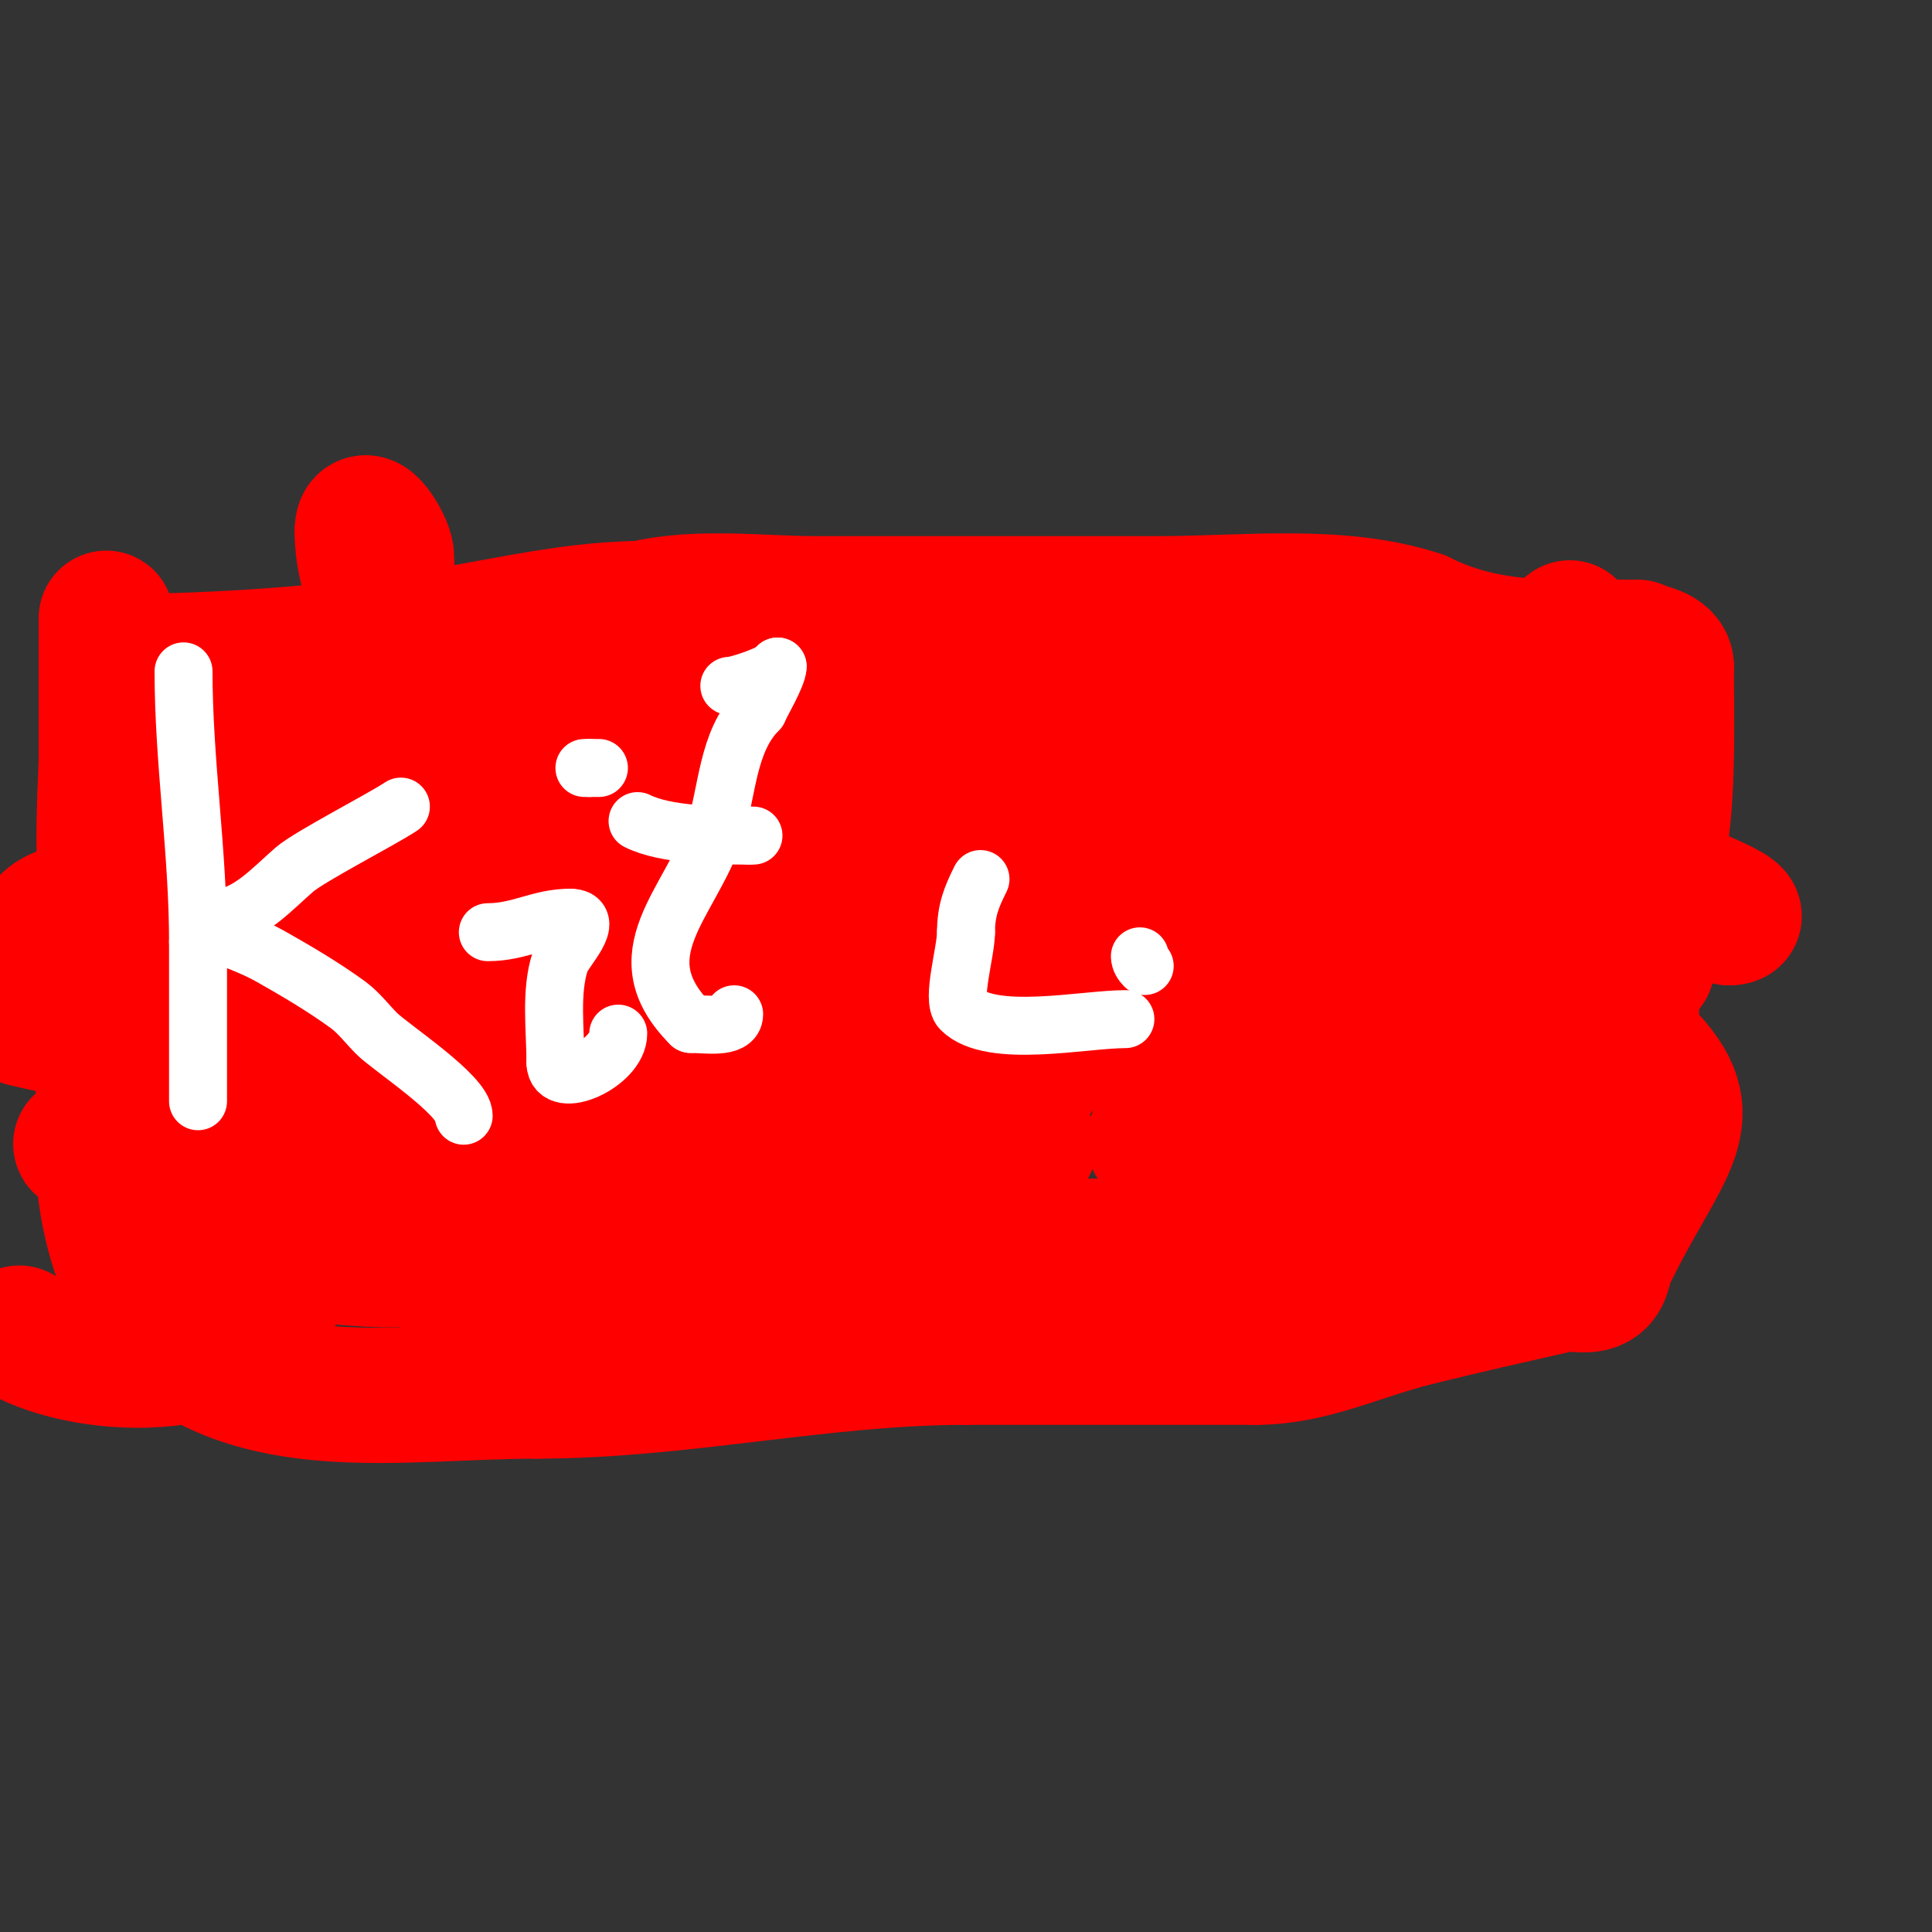 <svg viewBox='0 0 400 400' version='1.1' xmlns='http://www.w3.org/2000/svg' xmlns:xlink='http://www.w3.org/1999/xlink'><rect x="0" y="0" width="400" height="400" fill="#333333" stroke="none"/><g fill='none' stroke='#ff0000' stroke-width='28' stroke-linecap='round' stroke-linejoin='round'><path d='M22,137c20.244,0 40.912,-1.322 61,-4c16.51,-2.201 33.927,-7 50,-7'/><path d='M133,126c11.214,-2.804 24.519,-1 36,-1c23.667,0 47.333,0 71,0c17.656,0 37.424,-2.525 54,3'/><path d='M294,128c14.501,7.25 28.605,6 45,6'/><path d='M22,128c0,9.667 0,19.333 0,29'/><path d='M22,157c0,4.716 -2.162,33.419 3,36c2.108,1.054 4.689,0.538 7,1'/><path d='M32,194'/><path d='M23,182c0,5.77 5,11.836 5,18'/><path d='M28,200c1.473,2.945 1.888,9.444 5,11c9.655,4.827 26.624,4 38,4'/><path d='M71,215c13.946,0 27.097,3.228 41,4c31.811,1.767 64.155,0 96,0'/><path d='M208,219c0.333,0 0.667,0 1,0'/><path d='M209,219c10.209,-5.104 40.169,-3 53,-3'/><path d='M262,216c14.938,0 43.465,-1.465 53,-11'/><path d='M315,205c4.731,0 9.531,-7.845 10,-13c1.495,-16.447 0,-31.619 0,-47'/><path d='M325,145c0,-5 0,-10 0,-15'/><path d='M20,207c3.901,7.801 1,17.977 1,26'/><path d='M21,233c0,15.752 2.613,28.419 11,41'/><path d='M32,274c20.19,20.19 50.991,14 79,14'/><path d='M111,288c30.007,0 59.133,-7 89,-7'/><path d='M200,281c20,0 40,0 60,0'/><path d='M260,281c11.487,0 21.086,-5.022 33,-8c9.962,-2.49 19.99,-4.712 30,-7c2.62,-0.599 6.1,0.9 8,-1c1.164,-1.164 1.081,-3.096 2,-5c11.18,-23.159 20.701,-28.299 7,-42'/><path d='M340,218c-3.229,-3.229 -2.365,-12.904 -1,-17c3.102,-9.306 3.783,-19.266 5,-29c1.403,-11.225 1,-22.696 1,-34'/><path d='M345,138c0,-4.992 -15.409,-4 -19,-4c-5.616,0 -10.547,1.788 -16,3c-13.766,3.059 -28.911,2 -43,2'/><path d='M267,139c-37.806,0 -77.421,-2 -116,-2'/><path d='M151,137c-9.572,3.191 -19.101,6.916 -29,9c-11.908,2.507 -24.094,-0.488 -36,1c-15.643,1.955 -31.176,3 -47,3'/><path d='M39,150c-3.226,0 -10.995,-1.005 -13,1c-2.341,2.341 4.856,8.57 6,10c7.392,9.239 12,16.773 12,28'/><path d='M44,189c0,2.333 -0.211,4.676 0,7c0.291,3.199 1,4.087 1,7c0,8.403 3.818,-4.816 4,-7c0.413,-4.955 -2.688,-24 3,-24'/><path d='M52,172c3.074,0 1.257,3.366 2,5c4.477,9.849 12.021,20.031 18,29c0.924,1.387 2.075,2.613 3,4c0.058,0.087 3.073,4.391 4,3c1.843,-2.765 1,-8.941 1,-11c0,-23.667 0,-47.333 0,-71c0,-5.333 0.28,-10.674 0,-16c-0.125,-2.38 -5,-10.219 -5,-5'/><path d='M75,110c0,18.163 16.272,31.818 25,46c4.204,6.832 8.629,14.258 12,21c0.959,1.918 2.069,4.138 3,6c0.471,0.943 1,4.054 1,3c0,-8.698 -6.158,-10.224 -14,-14c-13.89,-6.688 -24.067,-7 -39,-7'/><path d='M63,165c-10.299,0 -17.872,0.141 -3,6c24.993,9.846 45.974,19.748 73,22c7.316,0.61 14.659,1 22,1c1.667,0 3.333,0 5,0c1,0 3.958,0.287 3,0c-35.916,-10.775 -79.149,-5 -116,-5'/><path d='M47,189c-11,0 -22.004,-0.297 -33,0c-1.666,0.045 -5.581,2.473 -4,3c4.438,1.479 9.366,0.356 14,1c13.082,1.817 25.854,5.728 39,7c13.216,1.279 27.624,0 41,0c33.333,0 66.667,0 100,0'/><path d='M204,200c43,0 86,0 129,0'/><path d='M333,200c2.667,0 5.333,0 8,0'/><path d='M188,158c8.859,0 23.108,-3.261 31,2c3.403,2.269 1.581,4.581 4,7'/><path d='M223,167c0,3.073 0.236,0.177 -4,-3c-3.846,-2.884 -8.025,-5.297 -12,-8c-8.182,-5.563 -16.351,-11.195 -25,-16c-10.409,-5.783 -23.841,-6.464 -35,-2c-4.874,1.95 -7.326,7 -14,7'/><path d='M133,145c0,3.78 -10.102,6.051 -14,8'/><path d='M140,160c19.037,0 65.758,12.505 83,24'/><path d='M223,184c5.435,1.359 11.792,3.768 17,6c0.296,0.127 5,3.447 5,3c0,-5.785 -17.174,-14.907 -21,-16c-9.927,-2.836 -49.315,-5.843 -61,0'/><path d='M163,177c-3.398,0 -10.118,1.441 -13,0c-6.179,-3.089 -19.947,-16 -27,-16'/><path d='M123,161c0,-2.037 9.053,-1 11,-1c10.667,0 21.333,0 32,0c44.713,0 90.928,0.736 135,9c12.2,2.287 24.241,7.08 36,11c1.82,0.607 27.451,10 21,10'/><path d='M358,190c-4.022,-1.341 -6.769,-0.53 -11,-1c-20.289,-2.254 -40.424,-3.581 -61,-5c-5.788,-0.399 -28,3.213 -28,-7'/><path d='M258,177c13.161,-4.245 26.212,-9.939 40,-11c2.221,-0.171 27.119,-0.881 21,-7c-3.505,-3.505 -10.487,-3.436 -15,-4c-3.735,-0.467 -15.128,-2.624 -20,-1c-6.364,2.121 -6.681,11.705 -9,18c-2.915,7.913 -5.333,16 -8,24'/><path d='M267,196c0,0.186 -0.541,7.323 0,8c3.681,4.601 15.309,6.897 21,5c2.629,-0.876 3.931,-4.386 7,-5c7.503,-1.501 16.503,-1.167 24,-2c3,-0.333 7.65,-3.7 9,-1c2.548,5.096 -4.168,16.421 -6,21'/><path d='M322,222c-7.138,21.415 -40.099,15 -59,15c-4.667,0 -9.333,0 -14,0c-2.667,0 -5.333,0 -8,0c-0.745,0 -2.527,-0.473 -2,-1c1.434,-1.434 4.076,0.359 6,1c4.701,1.567 9.333,3.333 14,5'/><path d='M259,242c6,1 11.983,2.109 18,3c8.974,1.329 18.22,1.756 27,0c2.648,-0.53 9.068,-0.023 12,-1c2.958,-0.986 -0.226,-5.774 -2,-4c-1,1 -1.586,3 -3,3'/><path d='M311,243c-14.486,4.829 -31.481,8.24 -45,15c-3.753,1.876 -23.272,0 -25,0'/><path d='M241,258c-10.667,0 -21.333,0 -32,0c-0.187,0 -8.408,0.796 -10,0c-5.564,-2.782 -7.064,-4.516 -13,-6c-6.044,-1.511 -20.797,1.203 -26,-4'/><path d='M160,248c-2.905,0 -14,-1.388 -14,-5'/><path d='M146,243c-4.274,0 -10.899,-1.367 -15,0c-3.668,1.223 -4.139,7.215 -9,6c-7.83,-1.958 -11.182,-8.591 -18,-12'/><path d='M104,237c-32.478,-11.81 -65.288,-18.22 -99,-26'/><path d='M4,276c14.538,8.308 48.887,9.454 54,-11c3.665,-14.662 -9.292,-17.788 -20,-21c-5.456,-1.637 -10.596,-4.199 -16,-6c-1.612,-0.537 -6.612,-1.537 -5,-1c3.114,1.038 6.185,2.311 9,4'/><path d='M26,241c21.2,8.48 44.661,12.641 67,17c6.293,1.228 12.647,2.134 19,3c0.505,0.069 8.268,0.732 9,0c1.509,-1.509 -1.994,-4.271 -4,-5c-8.593,-3.125 -24.716,-5.023 -34,-6c-1.989,-0.209 -4.586,-1.414 -6,0c-1.581,1.581 1.254,4.603 3,6c3.754,3.003 7.861,5.554 12,8c3.208,1.896 6.586,3.506 10,5c6.782,2.967 10.422,3 18,3'/><path d='M120,272c11.418,0 22.014,-2.948 33,-6c1.54,-0.428 4.209,-6.896 2,-8c-23.718,-11.859 -33.513,-13.461 -55,-20c-6.43,-1.957 -12.281,-3.449 -19,-5c-0.318,-0.073 -10.626,-2.501 -8,1c7.169,9.559 20.172,12.947 31,18c45.165,21.077 96.364,17 145,17'/><path d='M249,269c6.354,-0.424 14.497,2.503 19,-2c1.414,-1.414 0,-4 0,-6c0,-10.333 0.175,-20.668 0,-31c-0.49,-28.911 -1.982,-43.132 -28,-58c-14.792,-8.453 -18.984,24.016 -14,29'/><path d='M226,201c4.643,0 -2.425,9.137 -5,13c-3.565,5.348 -8.58,10.58 -13,15c-2.607,2.607 -1.64,2.48 1,6c0.894,1.193 5.446,2.362 4,2c-18.653,-4.663 -34.573,-6.929 -53,-10'/><path d='M160,227c-9.276,0 -5.478,2.015 2,7c1.726,1.151 4.061,1.354 6,2c1.265,0.422 5.333,0 4,0c-18.609,0 -48.271,8.588 -66,15c-6.308,2.282 -11.636,6.879 -18,9c-5.525,1.842 -17.671,0 -23,0'/><path d='M65,260c-3.688,0.922 -7.487,0.122 -11,1c-2.354,0.588 -3.143,2.287 -4,4c-0.211,0.422 -0.667,1.333 -1,1c-1.96,-1.96 -1.119,-8 -5,-8'/></g>
<g fill='none' stroke='#ffffff' stroke-width='12' stroke-linecap='round' stroke-linejoin='round'><path d='M38,139c0,18.662 3,37.35 3,56'/><path d='M41,195c0,11 0,22 0,33'/><path d='M83,167c-3.927,2.618 -18.841,10.292 -22,13c-4.346,3.725 -9.812,10 -16,10'/><path d='M45,190c-0.755,0 -1.598,0.598 -2,1c-1.109,1.109 0.532,1.844 1,2c3.822,1.274 8.595,3.076 12,5c5.475,3.095 10.914,6.301 16,10c2.287,1.664 4,4 6,6c2.849,2.849 18,12.712 18,17'/><path d='M96,231'/><path d='M101,193c6.553,0 10.74,-3 17,-3'/><path d='M118,190c5.545,0 -1.231,6.694 -2,9c-2.101,6.304 -1,14.265 -1,21'/><path d='M115,220c0,5.932 13,0.137 13,-6'/><path d='M121,159l1,0'/><path d='M122,159c0.667,0 1.333,0 2,0'/><path d='M151,142c1.933,0 10,-2.878 10,-4'/><path d='M161,138c0,1.868 -3.465,7.663 -4,9'/><path d='M157,147c-6.518,6.518 -6.349,17.048 -9,25c-5.06,15.181 -19.438,25.562 -5,40'/><path d='M143,212c2.973,0 9,0.993 9,-2'/><path d='M132,170c5.772,2.886 16.408,3 23,3'/><path d='M155,173c0.333,0 0.667,0 1,0'/><path d='M203,182c-1.825,3.65 -3,6.441 -3,11'/><path d='M200,193c0,4.062 -3.041,13.959 -1,16c6.168,6.168 25.41,2 34,2'/><path d='M236,198c0,0.745 0.473,1.473 1,2'/></g>
</svg>